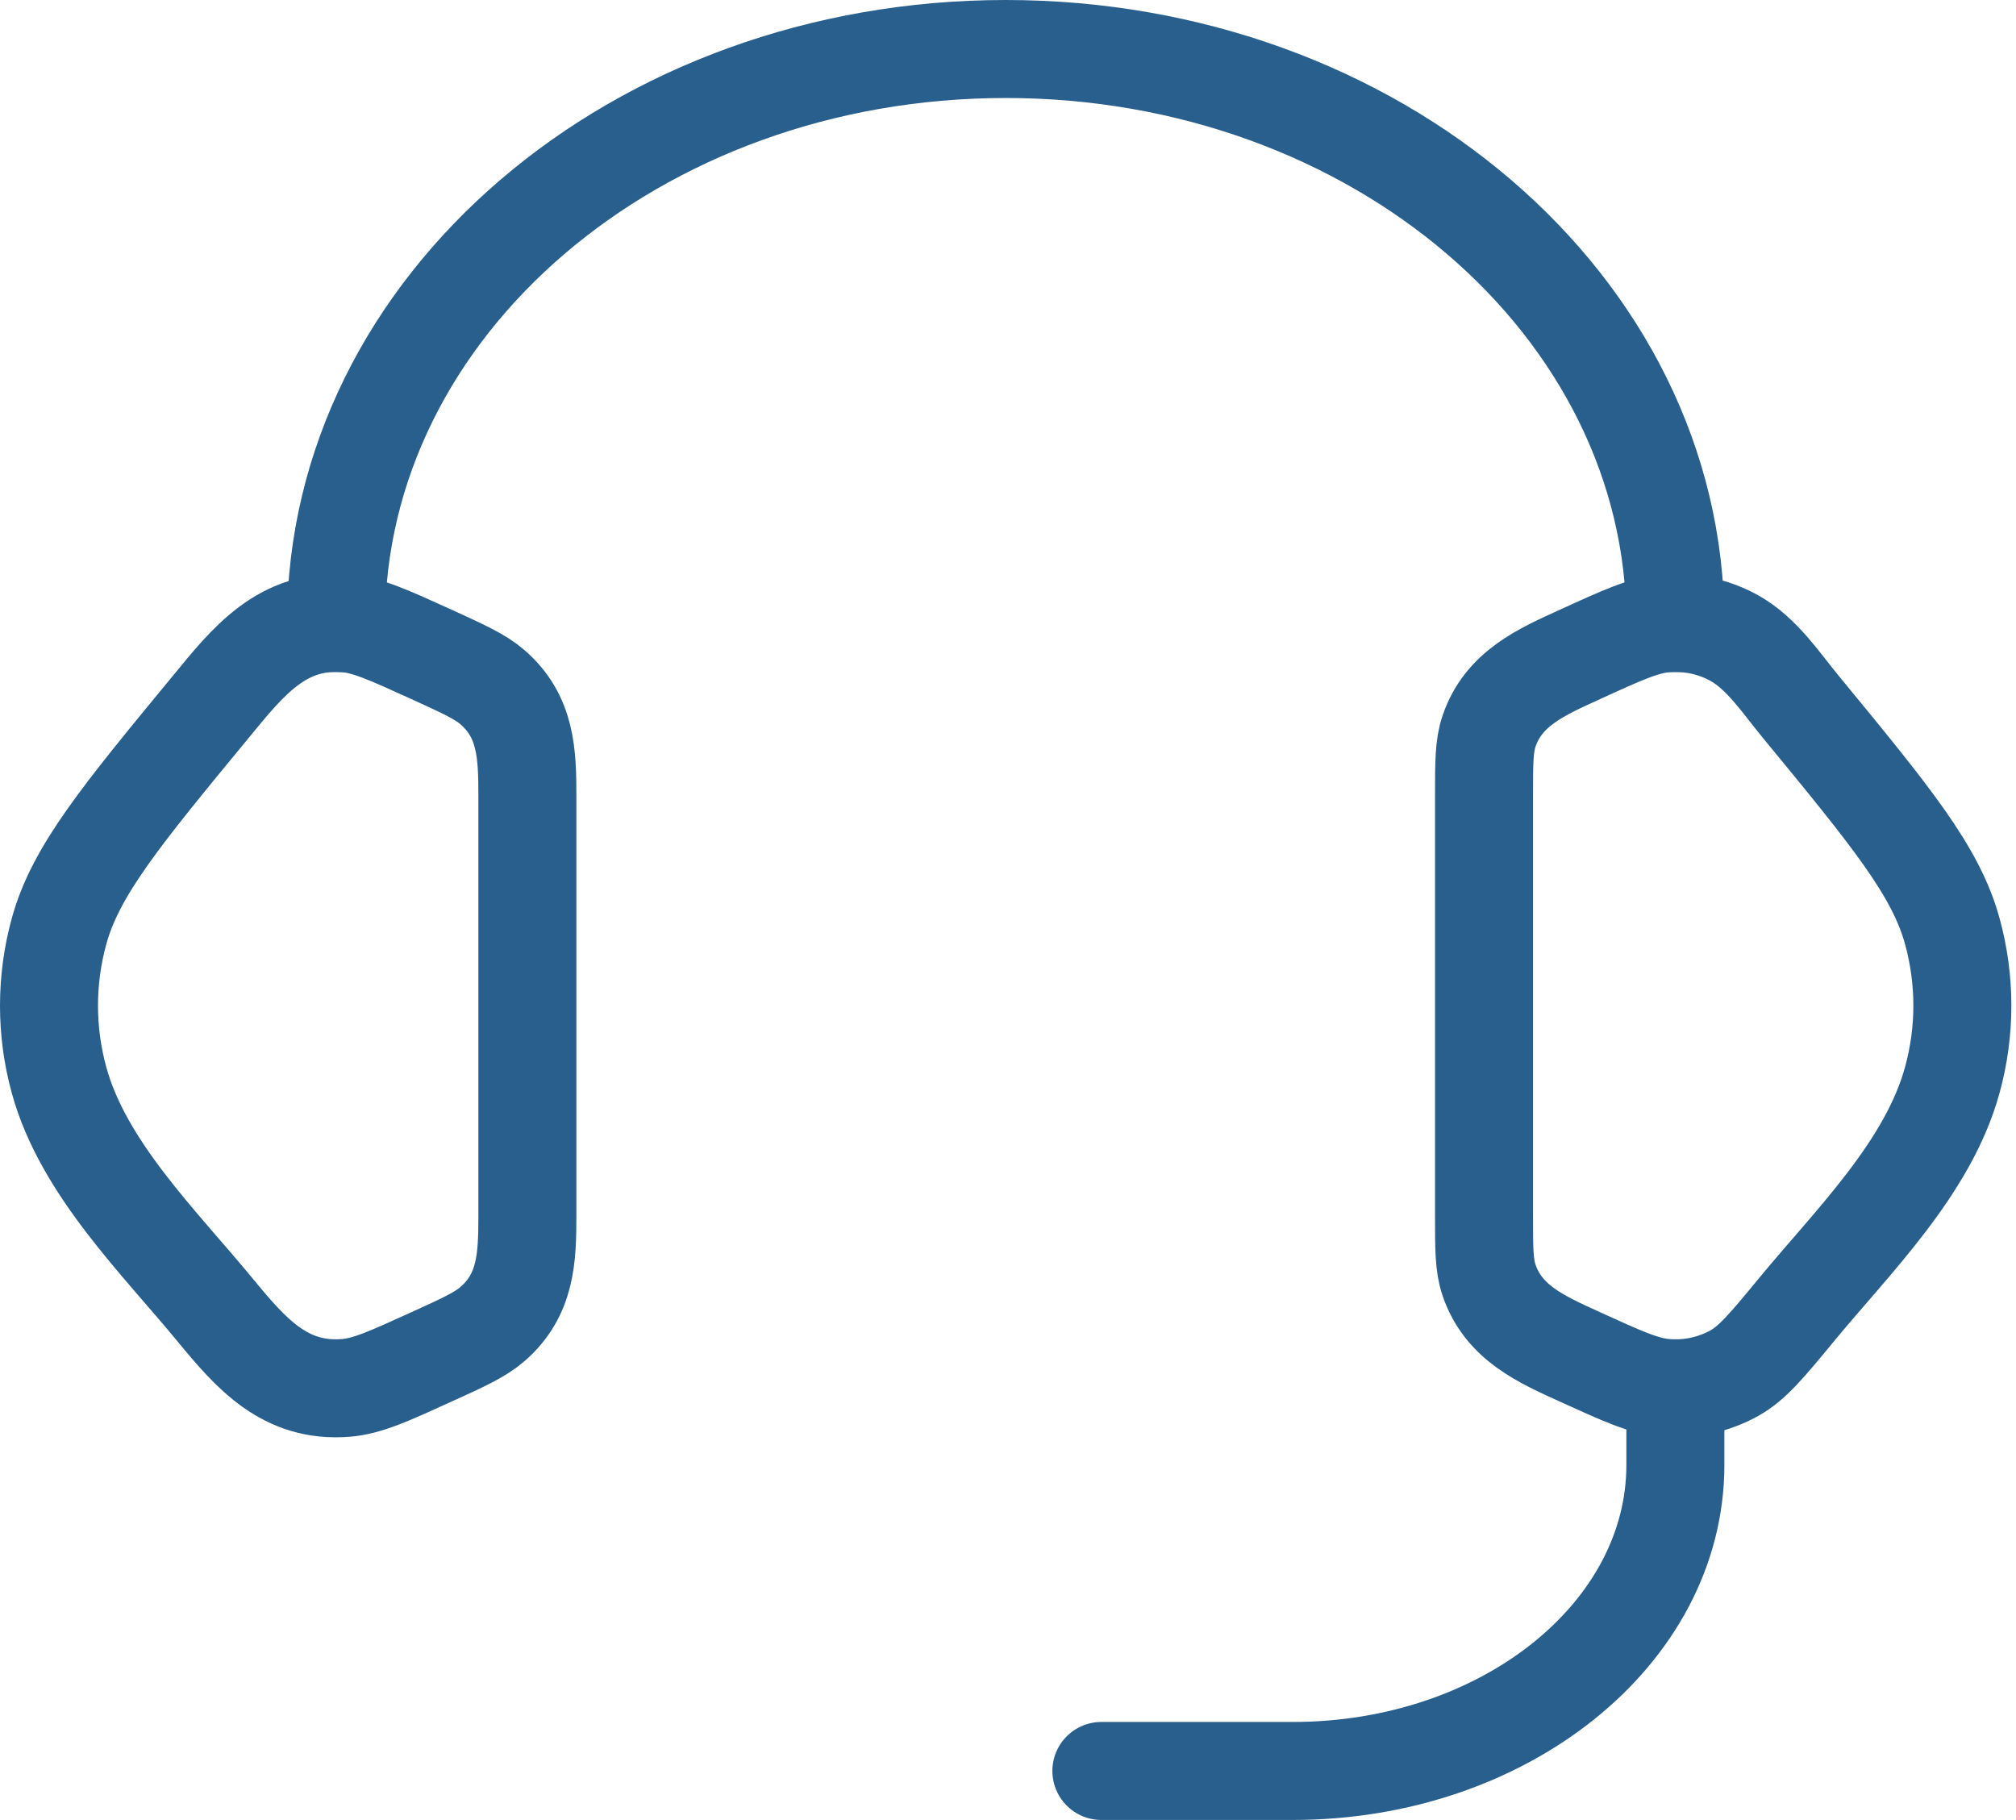 <svg xmlns="http://www.w3.org/2000/svg" fill="none" viewBox="0 0 72 65" height="65" width="72">
<path stroke-width="3.5" stroke="#285F8D" d="M53.001 28.417C53.001 27.235 53.001 26.644 53.179 26.117C53.695 24.587 55.058 23.996 56.425 23.374C57.956 22.674 58.721 22.325 59.483 22.263C60.344 22.195 61.208 22.38 61.946 22.793C62.923 23.34 63.607 24.385 64.304 25.233C67.526 29.148 69.138 31.106 69.726 33.262C70.204 35.004 70.204 36.829 69.726 38.568C68.868 41.718 66.152 44.356 64.14 46.802C63.111 48.049 62.595 48.674 61.946 49.04C61.196 49.456 60.338 49.641 59.483 49.569C58.721 49.508 57.956 49.159 56.421 48.459C55.055 47.837 53.695 47.246 53.179 45.715C53.001 45.189 53.001 44.598 53.001 43.416V28.417ZM18.835 28.417C18.835 26.927 18.794 25.591 17.591 24.546C17.154 24.166 16.573 23.904 15.415 23.374C13.88 22.677 13.115 22.325 12.353 22.263C10.074 22.079 8.848 23.637 7.536 25.236C4.31 29.148 2.698 31.106 2.107 33.265C1.631 35.002 1.631 36.834 2.107 38.571C2.968 41.718 5.687 44.359 7.696 46.802C8.964 48.34 10.177 49.744 12.353 49.569C13.115 49.508 13.88 49.159 15.415 48.459C16.576 47.933 17.154 47.666 17.591 47.287C18.794 46.242 18.835 44.906 18.835 43.419V28.417Z"></path>
<path stroke-linejoin="round" stroke-linecap="square" stroke-width="3.5" stroke="#285F8D" d="M12.001 22.25C12.001 10.927 22.709 1.75 35.918 1.75C49.127 1.75 59.834 10.927 59.834 22.25"></path>
<path stroke-linejoin="round" stroke-linecap="round" stroke-width="3.5" stroke="#285F8D" d="M59.835 49.584V52.317C59.835 58.354 53.719 63.25 46.168 63.25H39.335"></path>
</svg>
